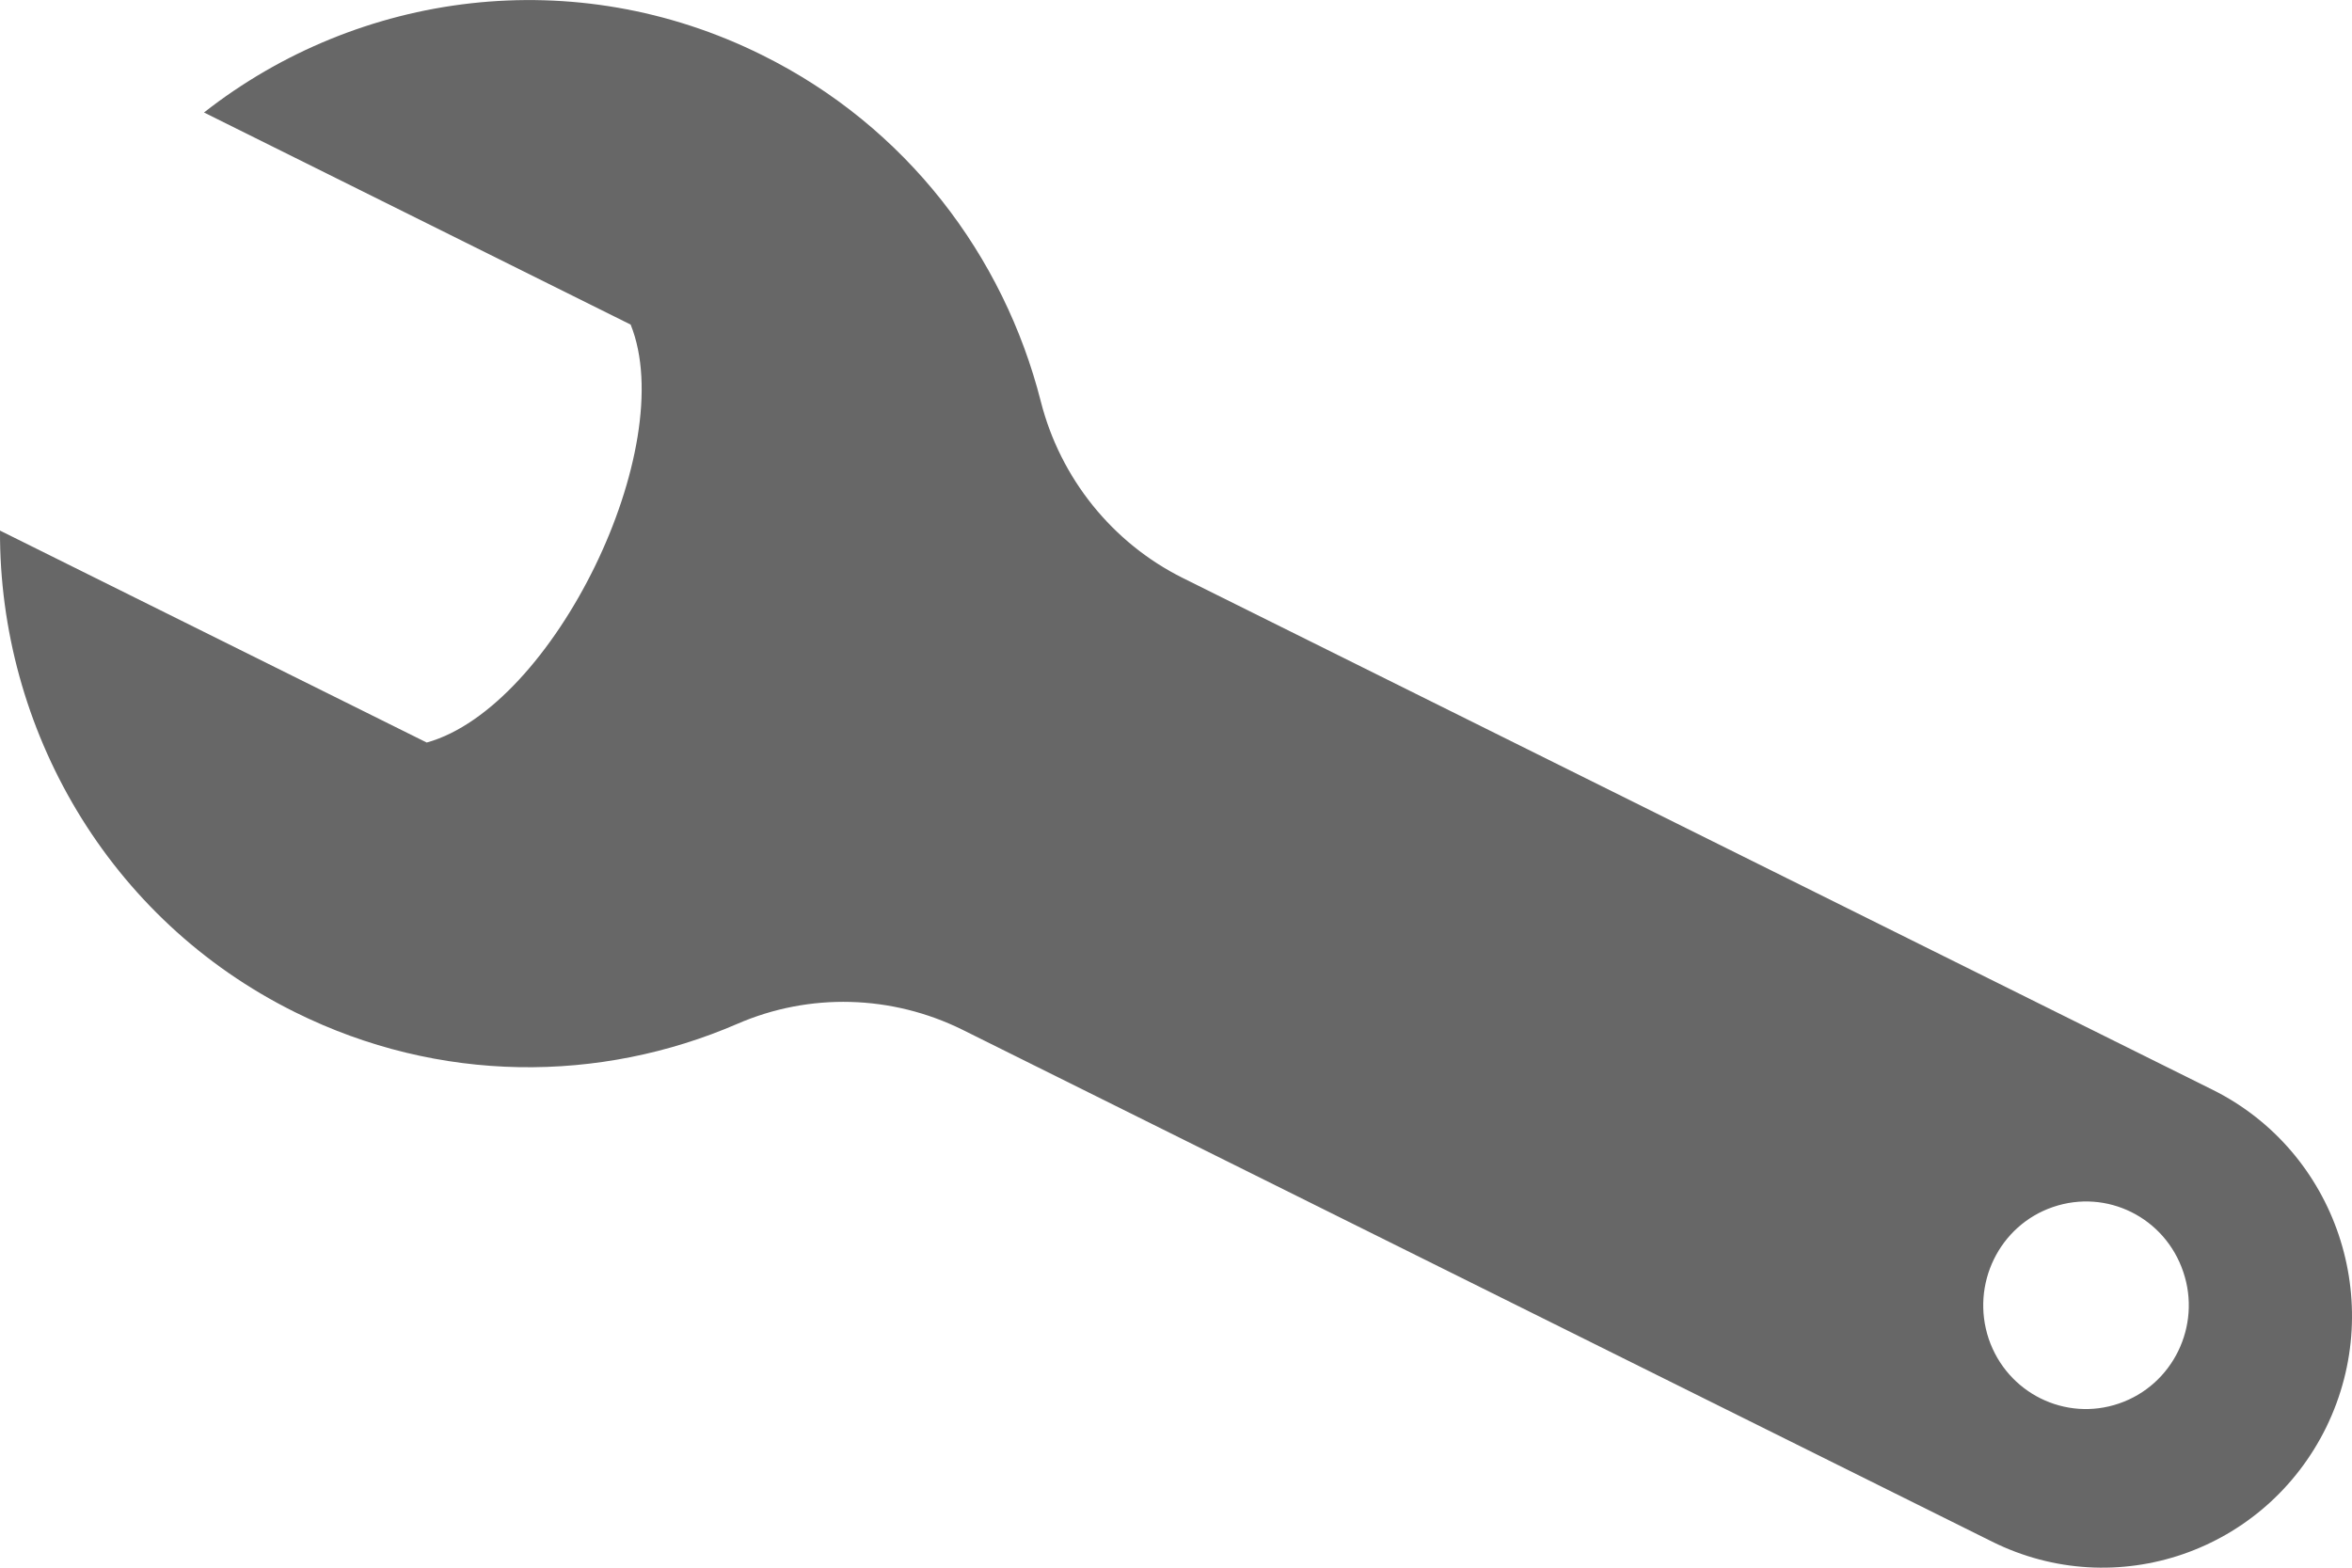 <?xml version="1.0" encoding="utf-8"?>
<!-- Generator: Adobe Illustrator 16.0.4, SVG Export Plug-In . SVG Version: 6.00 Build 0)  -->
<!DOCTYPE svg PUBLIC "-//W3C//DTD SVG 1.1//EN" "http://www.w3.org/Graphics/SVG/1.1/DTD/svg11.dtd">
<svg version="1.1" id="Lag_1" xmlns="http://www.w3.org/2000/svg" xmlns:xlink="http://www.w3.org/1999/xlink" x="0px" y="0px"
	 width="30px" height="20px" viewBox="0 0 30 20" enable-background="new 0 0 30 20" xml:space="preserve">
<path id="wrench-icon_6_" fill="#676767" d="M28.224,13.904l-13.137-6.53c-0.898-0.447-1.562-1.272-1.811-2.251
	c-0.472-1.859-1.714-3.508-3.554-4.42c-2.393-1.19-5.146-0.816-7.12,0.732l5.442,2.706c0.633,1.569-0.983,4.882-2.601,5.332L0,6.769
	c-0.011,2.523,1.373,4.96,3.765,6.145c1.84,0.914,3.89,0.904,5.637,0.149c0.924-0.402,1.973-0.371,2.874,0.074l13.134,6.531
	c1.58,0.785,3.483,0.13,4.263-1.463C30.448,16.614,29.799,14.689,28.224,13.904z M27.029,17.905
	c-0.685,0.236-1.429-0.133-1.663-0.825c-0.232-0.694,0.134-1.447,0.819-1.681c0.688-0.236,1.43,0.134,1.663,0.828
	C28.082,16.916,27.715,17.67,27.029,17.905z"/>
</svg>
